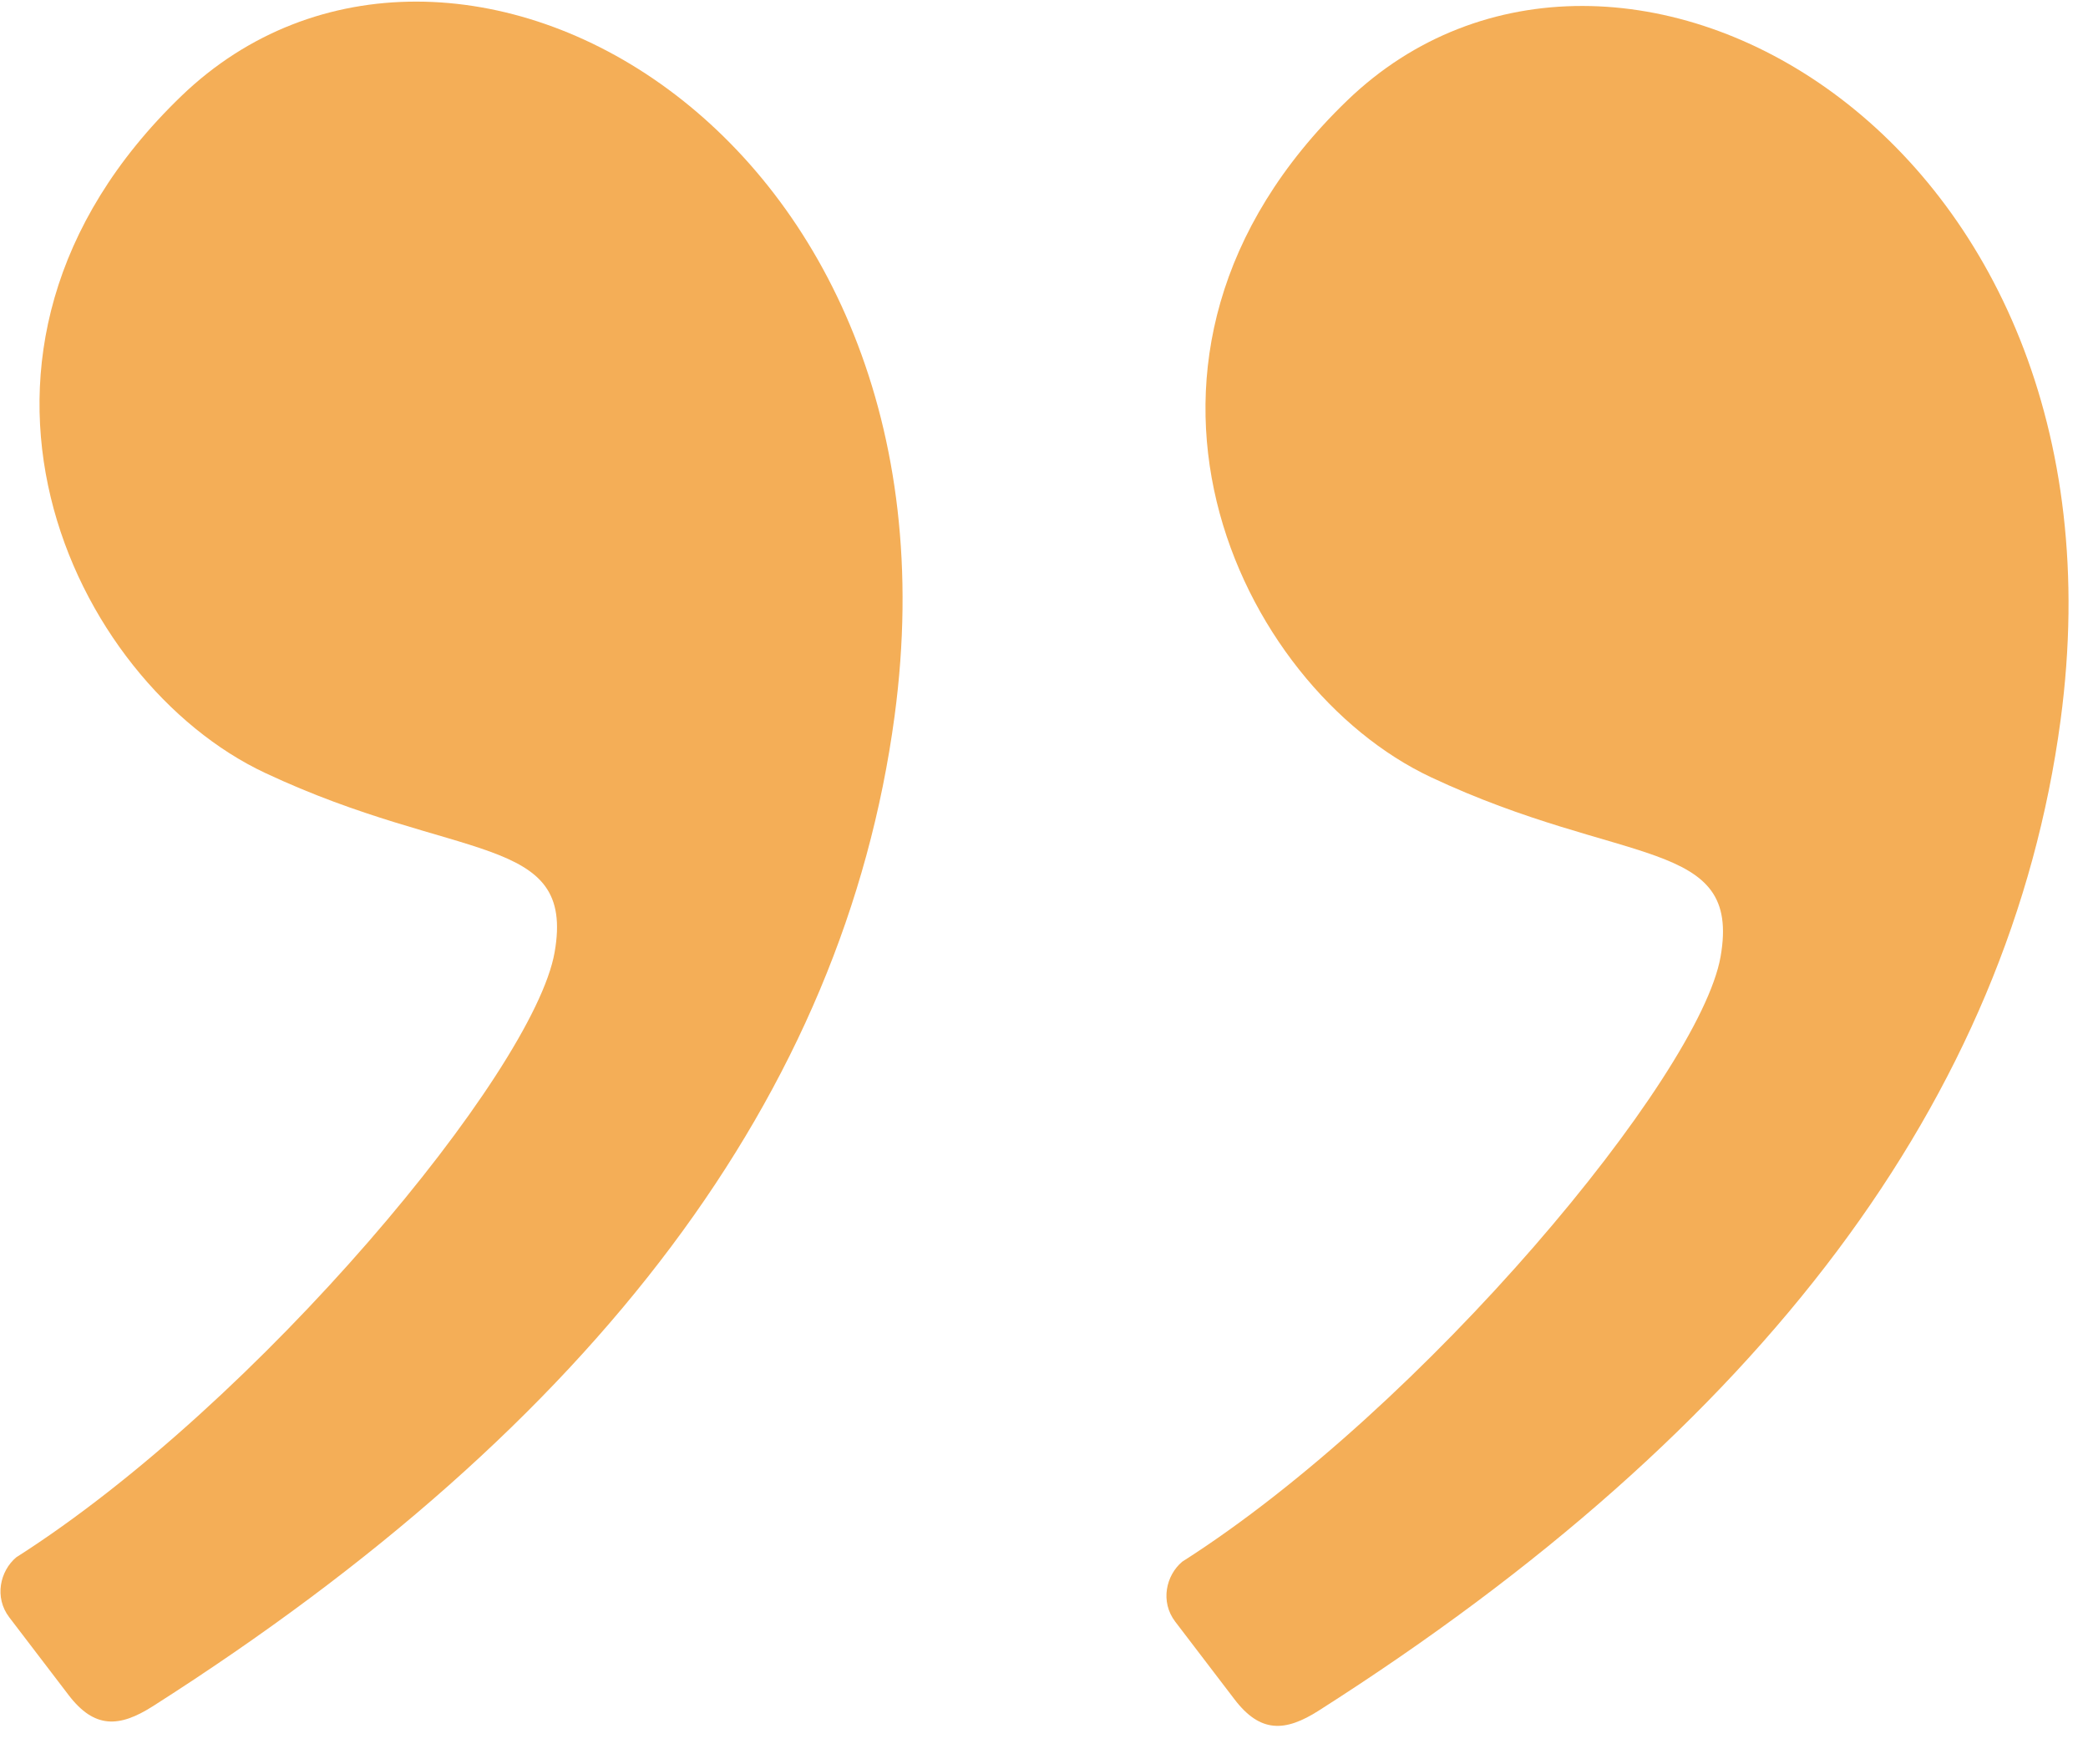 <svg xmlns="http://www.w3.org/2000/svg" width="58" height="49" viewBox="0 0 58 49" fill="none"><path fill-rule="evenodd" clip-rule="evenodd" d="M36.631 47.516C48.963 39.662 55.832 30.492 57.238 20.007C59.427 3.683 44.852 -4.365 37.425 2.789C29.998 9.944 34.4 19.077 39.749 21.589C45.097 24.101 48.378 23.245 47.794 26.573C47.209 29.901 39.551 39.105 32.838 43.38C32.392 43.756 32.22 44.488 32.646 45.046C32.926 45.413 33.475 46.132 34.294 47.205C35.01 48.142 35.699 48.11 36.631 47.516Z" fill="#F4AE57"></path><path fill-rule="evenodd" clip-rule="evenodd" d="M4.244 47.395C16.575 39.541 23.444 30.371 24.85 19.886C27.039 3.562 12.464 -4.486 5.037 2.668C-2.39 9.823 2.012 18.956 7.361 21.468C12.71 23.98 15.99 23.124 15.406 26.452C14.822 29.78 7.164 38.984 0.45 43.258C0.004 43.635 -0.168 44.367 0.258 44.925C0.538 45.292 1.088 46.011 1.906 47.084C2.622 48.021 3.311 47.989 4.244 47.395Z" fill="#F4AE57"></path></svg>